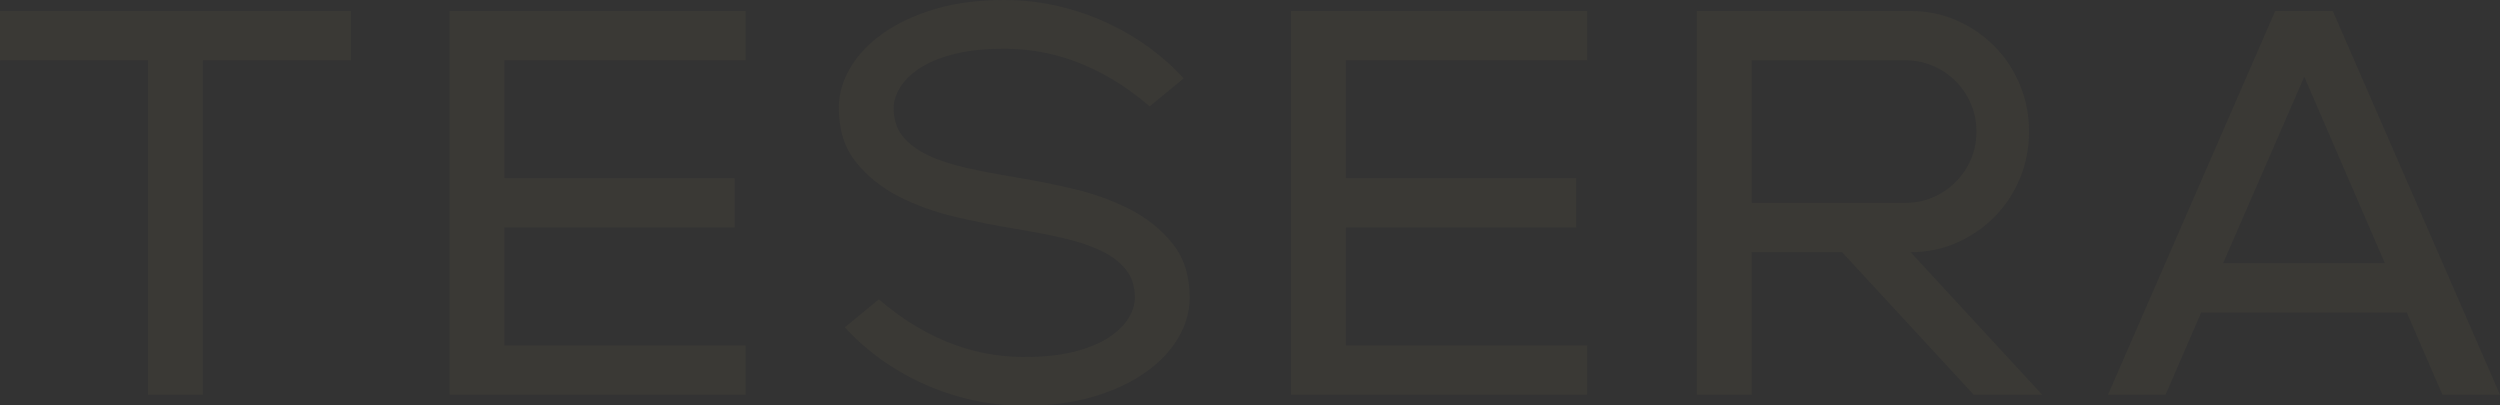 <?xml version="1.0" encoding="UTF-8"?> <svg xmlns="http://www.w3.org/2000/svg" viewBox="0 0 1160 188" fill="none"><rect x="0" y="0" width="1160" height="188" fill="#333333" stroke="none"/><path d="M68.686 27.979H0.004V5.097H162.802V27.979H94.12V27.983H94.116V183.154H68.69V27.983H68.686V27.979Z" fill="#786F46" fill-opacity="0.1" stroke="white" stroke-width="0.009"></path><path d="M208.601 5.097H345.965V27.979H234.038V27.983H234.034V82.677H234.038V82.681H340.877V105.57H234.038V105.574H234.034V160.267H234.038V160.272H345.965V183.156H208.601V5.097Z" fill="#786F46" fill-opacity="0.1" stroke="white" stroke-width="0.009"></path><path d="M392.015 151.872L407.78 138.903C413.715 143.99 419.65 148.274 425.587 151.747C431.517 155.227 437.455 158.024 443.392 160.142C449.327 162.266 455.222 163.744 461.075 164.595C466.925 165.445 472.652 165.782 478.245 165.611C486.552 165.445 493.765 164.509 499.87 162.815C505.977 161.12 510.98 158.959 514.877 156.324C518.782 153.698 521.71 150.772 523.66 147.547C525.607 144.331 526.587 141.189 526.587 138.134C526.587 132.879 525.182 128.507 522.385 125.033C519.587 121.557 515.685 118.63 510.682 116.255C505.675 113.877 499.782 111.926 493 110.404C486.217 108.876 478.757 107.434 470.615 106.075C462.135 104.719 453.142 102.938 443.652 100.734C434.152 98.529 425.375 95.389 417.32 91.324C409.265 87.254 402.572 81.91 397.227 75.296C391.887 68.683 389.215 60.29 389.215 50.117C389.215 43.675 390.997 37.443 394.555 31.42C398.12 25.404 403.207 20.059 409.82 15.393C416.432 10.731 424.445 6.999 433.857 4.203C443.27 1.408 453.907 0.004 465.78 0.004C474.43 0.004 482.782 0.94 490.837 2.805C498.892 4.67 506.48 7.258 513.605 10.565C520.73 13.872 527.295 17.726 533.317 22.135C539.335 26.55 544.632 31.29 549.215 36.377L533.45 49.347C527.512 44.261 521.577 39.982 515.642 36.502C509.705 33.029 503.772 30.232 497.835 28.107C491.897 25.989 486.005 24.505 480.155 23.656C474.302 22.811 468.58 22.471 462.985 22.64C454.67 22.811 447.462 23.742 441.36 25.434C435.25 27.136 430.25 29.296 426.35 31.92C422.445 34.555 419.52 37.481 417.572 40.704C415.62 43.925 414.647 47.06 414.647 50.117C414.647 55.377 416.045 59.744 418.842 63.219C421.645 66.699 425.545 69.622 430.547 71.996C435.545 74.371 441.44 76.319 448.227 77.847C455.007 79.373 462.472 80.815 470.612 82.17C479.092 83.53 488.08 85.31 497.58 87.515C507.077 89.72 515.852 92.855 523.907 96.925C531.957 100.995 538.662 106.34 544 112.955C549.345 119.568 552.012 127.959 552.012 138.134C552.012 144.581 550.232 150.812 546.672 156.829C543.115 162.85 538.022 168.19 531.41 172.852C524.795 177.52 516.782 181.246 507.372 184.047C497.962 186.844 487.317 188.241 475.45 188.241C466.802 188.241 458.445 187.311 450.39 185.444C442.335 183.579 434.747 180.993 427.625 177.686C420.502 174.38 413.927 170.523 407.91 166.114C401.89 161.705 396.592 156.958 392.015 151.872Z" fill="#786F46" fill-opacity="0.1" stroke="white" stroke-width="0.009"></path><path d="M599.077 5.097H736.442V27.979H624.515V27.983H624.512V82.677H624.515V82.681H731.352V105.57H624.515V105.574H624.512V160.267H624.515V160.272H736.442V183.156H599.077V5.097Z" fill="#786F46" fill-opacity="0.1" stroke="white" stroke-width="0.009"></path><path d="M854.735 117.02L854.737 117.018H854.732H812.762V117.022H812.757V183.153H787.325V5.094H886.532C894.165 5.094 901.325 6.58 908.025 9.543C914.725 12.515 920.575 16.538 925.575 21.63C930.577 26.717 934.48 32.652 937.277 39.433C940.077 46.218 941.475 53.423 941.475 61.054C941.475 68.683 940.077 75.895 937.277 82.675C934.48 89.461 930.577 95.391 925.575 100.483C920.575 105.571 914.725 109.598 908.025 112.565C901.325 115.532 894.165 117.018 886.532 117.018V117.022V117.027V117.029L947.572 183.153H915.787L854.735 117.02ZM896.84 91.585C900.817 89.891 904.34 87.514 907.395 84.458C910.45 81.41 912.822 77.888 914.522 73.902C916.21 69.916 917.067 65.637 917.067 61.054C917.067 56.478 916.21 52.19 914.522 48.207C912.822 44.22 910.45 40.702 907.395 37.648C904.34 34.594 900.817 32.222 896.84 30.523C892.847 28.828 888.567 27.979 883.99 27.979H812.762V27.983H812.757V94.125H812.762V94.129H883.99C888.567 94.129 892.847 93.28 896.84 91.585Z" fill="#786F46" fill-opacity="0.1" stroke="white" stroke-width="0.009"></path><path d="M1106.575 122.104V122.097L1069.187 35.611L1069.182 35.612L1069.177 35.614L1069.177 35.615L1031.53 122.106L1031.532 122.108L1031.537 122.11L1031.542 122.112H1106.575V122.108V122.104ZM1116.752 144.997L1116.76 144.994H1116.75H1021.355V144.988L1021.352 144.997L1004.822 183.154H978.115L1055.702 5.094H1082.407L1159.992 183.154H1133.287L1116.752 144.997Z" fill="#786F46" fill-opacity="0.1" stroke="white" stroke-width="0.009"></path><path d="M33.175 289.76V289.755L23.523 267.427L23.519 267.427L23.515 267.43L23.513 267.43L13.791 289.762L13.795 289.765L13.799 289.767L13.805 289.77H33.175V289.765V289.76ZM35.807 295.675L35.813 295.672H35.803H11.167V295.667L11.163 295.675L6.895 305.527H0.007L20.039 259.55H26.931L46.964 305.527H40.075L35.807 295.675Z" fill="#786F46" fill-opacity="0.1" stroke="white" stroke-width="0.009"></path><path d="M111.123 281.885C112.153 281.45 113.062 280.835 113.851 280.047C114.641 279.257 115.253 278.347 115.692 277.32C116.13 276.29 116.349 275.182 116.349 274C116.349 272.815 116.13 271.71 115.692 270.68C115.253 269.65 114.641 268.74 113.851 267.952C113.062 267.162 112.153 266.55 111.123 266.11C110.094 265.675 108.986 265.455 107.803 265.455H89.411V265.46H89.407V282.537H89.411V282.542H107.803C108.986 282.542 110.094 282.325 111.123 281.885ZM89.407 288.452V305.527H82.844V259.55H108.46C110.431 259.55 112.28 259.932 114.01 260.697C115.739 261.465 117.249 262.505 118.542 263.82C119.832 265.132 120.841 266.665 121.564 268.417C122.284 270.167 122.646 272.027 122.646 274C122.646 275.967 122.284 277.83 121.564 279.58C120.841 281.332 119.832 282.865 118.542 284.18C117.249 285.492 115.739 286.535 114.01 287.3C112.28 288.062 110.431 288.447 108.46 288.447H89.411V288.452H89.407Z" fill="#786F46" fill-opacity="0.1" stroke="white" stroke-width="0.009"></path><path d="M182.498 289.76V289.755L172.845 267.427L172.841 267.427L172.837 267.43L172.835 267.43L163.114 289.762L163.118 289.765L163.122 289.767L163.128 289.77H182.498V289.765V289.76ZM185.13 295.675L185.136 295.672H185.126H160.489V295.667L160.485 295.675L156.217 305.527H149.329L169.361 259.55H176.253L196.286 305.527H189.398L185.13 295.675Z" fill="#786F46" fill-opacity="0.1" stroke="white" stroke-width="0.009"></path><path d="M249.571 288.447L249.572 288.447H249.568H238.729V288.452H238.724V305.527H232.162V259.55H257.777C259.75 259.55 261.6 259.932 263.327 260.697C265.057 261.465 266.567 262.505 267.86 263.82C269.15 265.132 270.16 266.665 270.882 268.417C271.602 270.167 271.965 272.027 271.965 274C271.965 275.967 271.602 277.83 270.882 279.58C270.16 281.332 269.15 282.865 267.86 284.18C266.567 285.492 265.057 286.535 263.327 287.3C261.6 288.062 259.75 288.447 257.777 288.447V288.452V288.455V288.457L273.535 305.527H265.337L249.571 288.447ZM260.442 281.885C261.472 281.45 262.38 280.835 263.167 280.047C263.957 279.257 264.572 278.347 265.01 277.32C265.447 276.29 265.667 275.182 265.667 274C265.667 272.815 265.447 271.71 265.01 270.68C264.572 269.65 263.957 268.74 263.167 267.952C262.38 267.162 261.472 266.55 260.442 266.11C259.412 265.675 258.305 265.455 257.122 265.455H238.729V265.46H238.724V282.537H238.729V282.542H257.122C258.305 282.542 259.412 282.325 260.442 281.885Z" fill="#786F46" fill-opacity="0.1" stroke="white" stroke-width="0.009"></path><path d="M323.865 265.455H306.132V259.55H348.165V265.455H330.432V265.46H330.43V305.527H323.867V265.46H323.865V265.455Z" fill="#786F46" fill-opacity="0.1" stroke="white" stroke-width="0.009"></path><path d="M380.757 279.915H421.96V285.162H380.757V279.915Z" fill="#786F46" fill-opacity="0.1" stroke="white" stroke-width="0.009"></path><path d="M461.775 259.55H468.335V279.582H468.34V279.587H495.932V279.582H495.937V259.55H502.497V305.527H495.937V285.495H495.932V285.49H468.34V285.495H468.335V305.527H461.775V259.55Z" fill="#786F46" fill-opacity="0.1" stroke="white" stroke-width="0.009"></path><path d="M547.597 289.7C548.492 291.935 549.735 293.872 551.31 295.517C552.887 297.157 554.76 298.452 556.927 299.392C559.095 300.335 561.452 300.805 563.992 300.805C566.532 300.805 568.887 300.335 571.055 299.392C573.225 298.452 575.097 297.157 576.675 295.517C578.252 293.872 579.49 291.935 580.387 289.7C581.285 287.465 581.735 285.08 581.735 282.537C581.735 280 581.285 277.61 580.387 275.377C579.49 273.142 578.252 271.202 576.675 269.56C575.097 267.917 573.225 266.627 571.055 265.685C568.887 264.742 566.532 264.27 563.992 264.27C561.452 264.27 559.095 264.742 556.927 265.685C554.76 266.627 552.887 267.917 551.31 269.56C549.735 271.202 548.492 273.142 547.597 275.377C546.7 277.61 546.25 280 546.25 282.537C546.25 285.08 546.7 287.465 547.597 289.7ZM554.567 304.935C551.61 303.665 549.025 301.925 546.815 299.715C544.605 297.502 542.862 294.92 541.595 291.962C540.325 289.007 539.69 285.865 539.69 282.537C539.69 279.167 540.325 276.012 541.595 273.08C542.862 270.145 544.605 267.572 546.815 265.362C549.025 263.152 551.61 261.41 554.567 260.14C557.522 258.87 560.662 258.235 563.992 258.235C567.365 258.235 570.515 258.87 573.45 260.14C576.382 261.41 578.955 263.152 581.167 265.362C583.38 267.572 585.12 270.145 586.39 273.08C587.66 276.012 588.295 279.167 588.295 282.537C588.295 285.865 587.66 289.007 586.39 291.962C585.12 294.92 583.38 297.502 581.167 299.715C578.955 301.925 576.382 303.665 573.45 304.937C570.515 306.207 567.365 306.84 563.992 306.84C560.662 306.84 557.522 306.207 554.567 304.935Z" fill="#786F46" fill-opacity="0.1" stroke="white" stroke-width="0.009"></path><path d="M637.302 265.455H619.567V259.55H661.605V265.455H643.872V265.46H643.867V305.527H637.307V265.46H637.302V265.455Z" fill="#786F46" fill-opacity="0.1" stroke="white" stroke-width="0.009"></path><path d="M698.795 259.55H734.262V265.455H705.36V265.46H705.357V279.582H705.36V279.587H732.95V285.49H705.36V285.495H705.357V299.62H705.36V299.622H734.262V305.527H698.795V259.55Z" fill="#786F46" fill-opacity="0.1" stroke="white" stroke-width="0.009"></path><path d="M772.762 259.55H779.322V299.62H779.327V299.622H806.915V305.527H772.762V259.55Z" fill="#786F46" fill-opacity="0.1" stroke="white" stroke-width="0.009"></path><path d="M899.525 297.795C900.89 299.162 902.19 300.462 903.425 301.697L903.68 301.955L905.577 303.85L907.252 305.527H899.055C898.485 304.96 897.862 304.335 897.185 303.655C896.712 303.185 896.217 302.69 895.695 302.167C895.462 301.935 895.225 301.697 894.985 301.455L895 301.437L894.977 301.455C892.832 303.032 890.5 304.322 887.982 305.33C885.462 306.337 882.737 306.842 879.805 306.842C877.44 306.842 875.24 306.532 873.202 305.92C871.167 305.31 869.405 304.422 867.917 303.262C866.43 302.102 865.277 300.677 864.47 298.992C863.66 297.307 863.275 295.37 863.32 293.182C863.362 291.56 863.745 290.117 864.467 288.847C865.192 287.577 866.132 286.462 867.292 285.497C868.452 284.535 869.777 283.702 871.267 283C872.755 282.302 874.31 281.71 875.93 281.23L875.93 281.225L875.927 281.22L875.925 281.215L875.932 281.222C874.53 279.557 873.38 278.045 872.485 276.69C871.585 275.332 871.005 274.217 870.742 273.34C870.087 271.02 870.01 268.93 870.512 267.07C871.015 265.207 871.88 263.62 873.107 262.307C874.33 260.995 875.82 259.987 877.572 259.287C879.325 258.587 881.14 258.235 883.025 258.235C884.95 258.235 886.745 258.542 888.41 259.155C890.072 259.767 891.517 260.622 892.745 261.717C893.967 262.812 894.922 264.147 895.6 265.72C896.277 267.3 896.617 269.03 896.617 270.912C896.617 271.917 896.497 273.022 896.257 274.227C896.017 275.432 895.535 276.647 894.812 277.87C894.09 279.097 893.072 280.28 891.757 281.42C890.445 282.557 888.737 283.585 886.635 284.505L886.637 284.51L886.64 284.512L886.642 284.522C887.995 286.007 889.405 287.505 890.872 289.012C892.337 290.522 893.815 292.045 895.305 293.58L895.052 293.825L895.312 293.58C896.93 292.045 898.367 290.48 899.615 288.88C900.862 287.285 901.922 285.895 902.797 284.712L907.257 288.517C906.382 289.742 905.3 291.175 904.01 292.817C902.717 294.457 901.195 296.09 899.445 297.71L899.447 297.712L899.45 297.715L899.525 297.795ZM899.525 297.795C899.497 297.77 899.472 297.742 899.445 297.715L899.525 297.795L899.525 297.795ZM882.297 279.715L882.292 279.72L882.302 279.717C883.88 279.28 885.17 278.742 886.18 278.107C887.187 277.472 887.987 276.782 888.58 276.037C889.17 275.292 889.575 274.525 889.795 273.737C890.012 272.947 890.122 272.157 890.122 271.37C890.122 269.18 889.475 267.427 888.185 266.11C886.89 264.797 885.147 264.14 882.957 264.14C882.3 264.14 881.545 264.282 880.69 264.567C879.835 264.852 879.08 265.335 878.422 266.012C877.765 266.692 877.295 267.57 877.007 268.642C876.722 269.717 876.82 271.042 877.305 272.62C877.522 273.322 878.082 274.285 878.98 275.512C879.877 276.737 880.982 278.14 882.297 279.715ZM890.775 297.252L890.772 297.25L890.76 297.232L890.78 297.25C889.072 295.542 887.34 293.767 885.59 291.93C883.837 290.09 882.13 288.272 880.465 286.475L880.467 286.472L880.462 286.475C879.06 286.737 877.722 287.067 876.452 287.462C875.182 287.857 874.055 288.337 873.067 288.905C872.082 289.475 871.305 290.165 870.735 290.98C870.165 291.79 869.88 292.762 869.88 293.905C869.88 295.92 870.755 297.575 872.512 298.867C874.262 300.16 876.627 300.85 879.605 300.937C881.71 300.982 883.692 300.665 885.555 299.985C887.415 299.305 889.157 298.397 890.777 297.257L890.775 297.252Z" fill="#786F46" fill-opacity="0.1" stroke="white" stroke-width="0.009"></path><path d="M971.79 294.102C973.322 295.415 974.855 296.522 976.387 297.42C977.92 298.317 979.455 299.04 980.987 299.587C982.52 300.135 984.042 300.517 985.555 300.737C987.065 300.957 988.542 301.042 989.987 301C992.132 300.957 993.995 300.715 995.572 300.275C997.147 299.84 998.44 299.28 999.447 298.602C1000.455 297.922 1001.21 297.17 1001.715 296.335C1002.217 295.502 1002.47 294.695 1002.47 293.905C1002.47 292.547 1002.11 291.42 1001.385 290.522C1000.662 289.622 999.655 288.87 998.362 288.255C997.072 287.64 995.55 287.137 993.797 286.745C992.047 286.35 990.12 285.977 988.017 285.627C985.825 285.277 983.505 284.817 981.052 284.247C978.6 283.68 976.335 282.867 974.255 281.817C972.175 280.765 970.445 279.385 969.065 277.677C967.685 275.97 966.995 273.8 966.995 271.175C966.995 269.51 967.455 267.902 968.375 266.345C969.295 264.792 970.607 263.412 972.315 262.207C974.025 261.005 976.092 260.04 978.525 259.315C980.955 258.592 983.702 258.232 986.767 258.232C989.002 258.232 991.16 258.472 993.24 258.955C995.32 259.437 997.28 260.105 999.12 260.96C1000.96 261.815 1002.657 262.81 1004.212 263.947C1005.762 265.087 1007.132 266.312 1008.315 267.622L1008.31 267.625M971.79 294.102L967.722 297.45C967.722 297.452 967.725 297.452 967.725 297.452M971.79 294.102L971.792 294.105L971.79 294.107M971.79 294.102L971.787 294.105C971.787 294.105 971.79 294.107 971.79 294.107M967.725 297.452L967.722 297.457C968.902 298.767 970.27 299.992 971.825 301.13C973.377 302.27 975.075 303.265 976.917 304.12C978.755 304.972 980.712 305.64 982.792 306.125C984.875 306.607 987.032 306.845 989.265 306.845C992.33 306.845 995.077 306.485 997.51 305.762C999.94 305.04 1002.01 304.075 1003.72 302.87C1005.427 301.667 1006.74 300.287 1007.66 298.732C1008.577 297.177 1009.04 295.57 1009.04 293.905C1009.04 291.277 1008.35 289.11 1006.97 287.402C1005.59 285.692 1003.86 284.312 1001.78 283.262C999.7 282.212 997.432 281.402 994.98 280.832C992.527 280.262 990.205 279.802 988.017 279.452C985.917 279.102 983.987 278.73 982.237 278.335C980.485 277.94 978.96 277.44 977.67 276.825C976.38 276.21 975.372 275.455 974.647 274.557C973.927 273.662 973.565 272.532 973.565 271.175C973.565 270.385 973.815 269.575 974.32 268.745M967.725 297.452L971.79 294.107M967.725 297.452C968.905 298.765 970.272 299.99 971.827 301.127C973.38 302.267 975.077 303.262 976.917 304.115C978.755 304.97 980.715 305.637 982.795 306.12C984.875 306.602 987.032 306.842 989.265 306.842C992.33 306.842 995.077 306.48 997.507 305.76C999.94 305.035 1002.007 304.072 1003.717 302.867C1005.425 301.662 1006.737 300.285 1007.657 298.73C1008.575 297.175 1009.035 295.57 1009.035 293.905C1009.035 291.28 1008.347 289.11 1006.967 287.405C1005.587 285.697 1003.857 284.315 1001.78 283.267C999.7 282.215 997.432 281.405 994.98 280.835C992.527 280.267 990.205 279.807 988.015 279.457L988.015 279.457C985.915 279.107 983.985 278.732 982.235 278.34C980.482 277.945 978.96 277.442 977.667 276.827C976.377 276.212 975.37 275.46 974.645 274.56C973.922 273.662 973.56 272.532 973.56 271.175C973.56 270.385 973.812 269.575 974.317 268.742M974.32 268.745C974.822 267.912 975.58 267.157 976.585 266.477C977.592 265.8 978.885 265.24 980.462 264.802C982.04 264.365 983.9 264.125 986.047 264.08M974.32 268.745L974.317 268.742C974.317 268.742 974.317 268.742 974.317 268.742M974.32 268.745L974.317 268.742M986.047 264.08C987.49 264.035 988.97 264.125 990.48 264.342C991.99 264.562 993.512 264.945 995.047 265.49C996.58 266.037 998.112 266.762 999.645 267.66C1001.177 268.557 1002.71 269.662 1004.245 270.977M986.047 264.08L986.047 264.075C987.49 264.032 988.97 264.12 990.482 264.337C991.992 264.557 993.515 264.94 995.047 265.487C996.582 266.035 998.115 266.757 999.647 267.655C1001.18 268.555 1002.71 269.657 1004.245 270.972M986.047 264.08L1008.31 267.625M1004.245 270.977L1008.312 267.63C1008.312 267.627 1008.312 267.627 1008.31 267.625M1004.245 270.977L1004.247 270.975C1004.247 270.972 1004.245 270.972 1004.245 270.972M1004.245 270.977L1004.242 270.975L1004.245 270.972M1008.31 267.625L1004.245 270.972M1008.31 267.625C1007.13 266.315 1005.76 265.09 1004.21 263.95C1002.655 262.812 1000.957 261.817 999.117 260.962C997.28 260.11 995.32 259.442 993.24 258.96C991.16 258.477 989.002 258.235 986.767 258.235C983.702 258.235 980.955 258.597 978.525 259.32C976.095 260.042 974.027 261.007 972.317 262.212C970.612 263.415 969.297 264.795 968.377 266.347C967.457 267.902 967 269.51 967 271.175C967 273.8 967.69 275.967 969.067 277.675C970.447 279.382 972.177 280.762 974.257 281.812C976.337 282.865 978.6 283.675 981.052 284.242C983.507 284.812 985.827 285.272 988.017 285.622L988.017 285.622C990.12 285.972 992.047 286.345 993.8 286.74C995.552 287.132 997.072 287.637 998.365 288.252C999.657 288.865 1000.665 289.62 1001.39 290.52C1002.112 291.417 1002.475 292.545 1002.475 293.905C1002.475 294.695 1002.222 295.505 1001.717 296.337C1001.215 297.172 1000.457 297.925 999.45 298.605C998.442 299.285 997.15 299.842 995.575 300.28C993.997 300.72 992.132 300.96 989.99 301.002C988.542 301.047 987.065 300.96 985.555 300.742C984.042 300.522 982.52 300.137 980.987 299.59C979.455 299.045 977.92 298.322 976.385 297.422C974.855 296.525 973.322 295.42 971.79 294.107M1008.31 267.625L974.317 268.742" fill="#786F46" fill-opacity="0.1" stroke="white" stroke-width="0.009"></path><path d="M1074.832 281.885C1075.862 281.45 1076.772 280.835 1077.56 280.047C1078.35 279.257 1078.962 278.347 1079.4 277.32C1079.837 276.29 1080.057 275.182 1080.057 274C1080.057 272.815 1079.837 271.71 1079.4 270.68C1078.962 269.65 1078.35 268.74 1077.56 267.952C1076.772 267.162 1075.862 266.55 1074.832 266.11C1073.802 265.675 1072.695 265.455 1071.512 265.455H1053.117V265.46H1053.112V282.537H1053.117V282.542H1071.512C1072.695 282.542 1073.802 282.325 1074.832 281.885ZM1053.112 288.452V305.527H1046.555V259.55H1072.17C1074.14 259.55 1075.99 259.932 1077.72 260.697C1079.447 261.465 1080.957 262.505 1082.252 263.82C1083.542 265.132 1084.55 266.665 1085.272 268.417C1085.995 270.167 1086.355 272.027 1086.355 274C1086.355 275.967 1085.995 277.83 1085.272 279.58C1084.55 281.332 1083.542 282.865 1082.252 284.18C1080.957 285.492 1079.447 286.535 1077.72 287.3C1075.99 288.062 1074.14 288.447 1072.17 288.447H1053.117V288.452H1053.112Z" fill="#786F46" fill-opacity="0.1" stroke="white" stroke-width="0.009"></path><path d="M1146.205 289.76V289.755L1136.552 267.427L1136.547 267.427L1136.542 267.43L1136.542 267.43L1126.82 289.762L1126.825 289.765L1126.827 289.767L1126.835 289.77H1146.205V289.765V289.76ZM1148.835 295.675L1148.842 295.672H1148.832H1124.195V295.667L1124.192 295.675L1119.925 305.527H1113.035L1133.067 259.55H1139.96L1159.992 305.527H1153.105L1148.835 295.675Z" fill="#786F46" fill-opacity="0.1" stroke="white" stroke-width="0.009"></path></svg> 